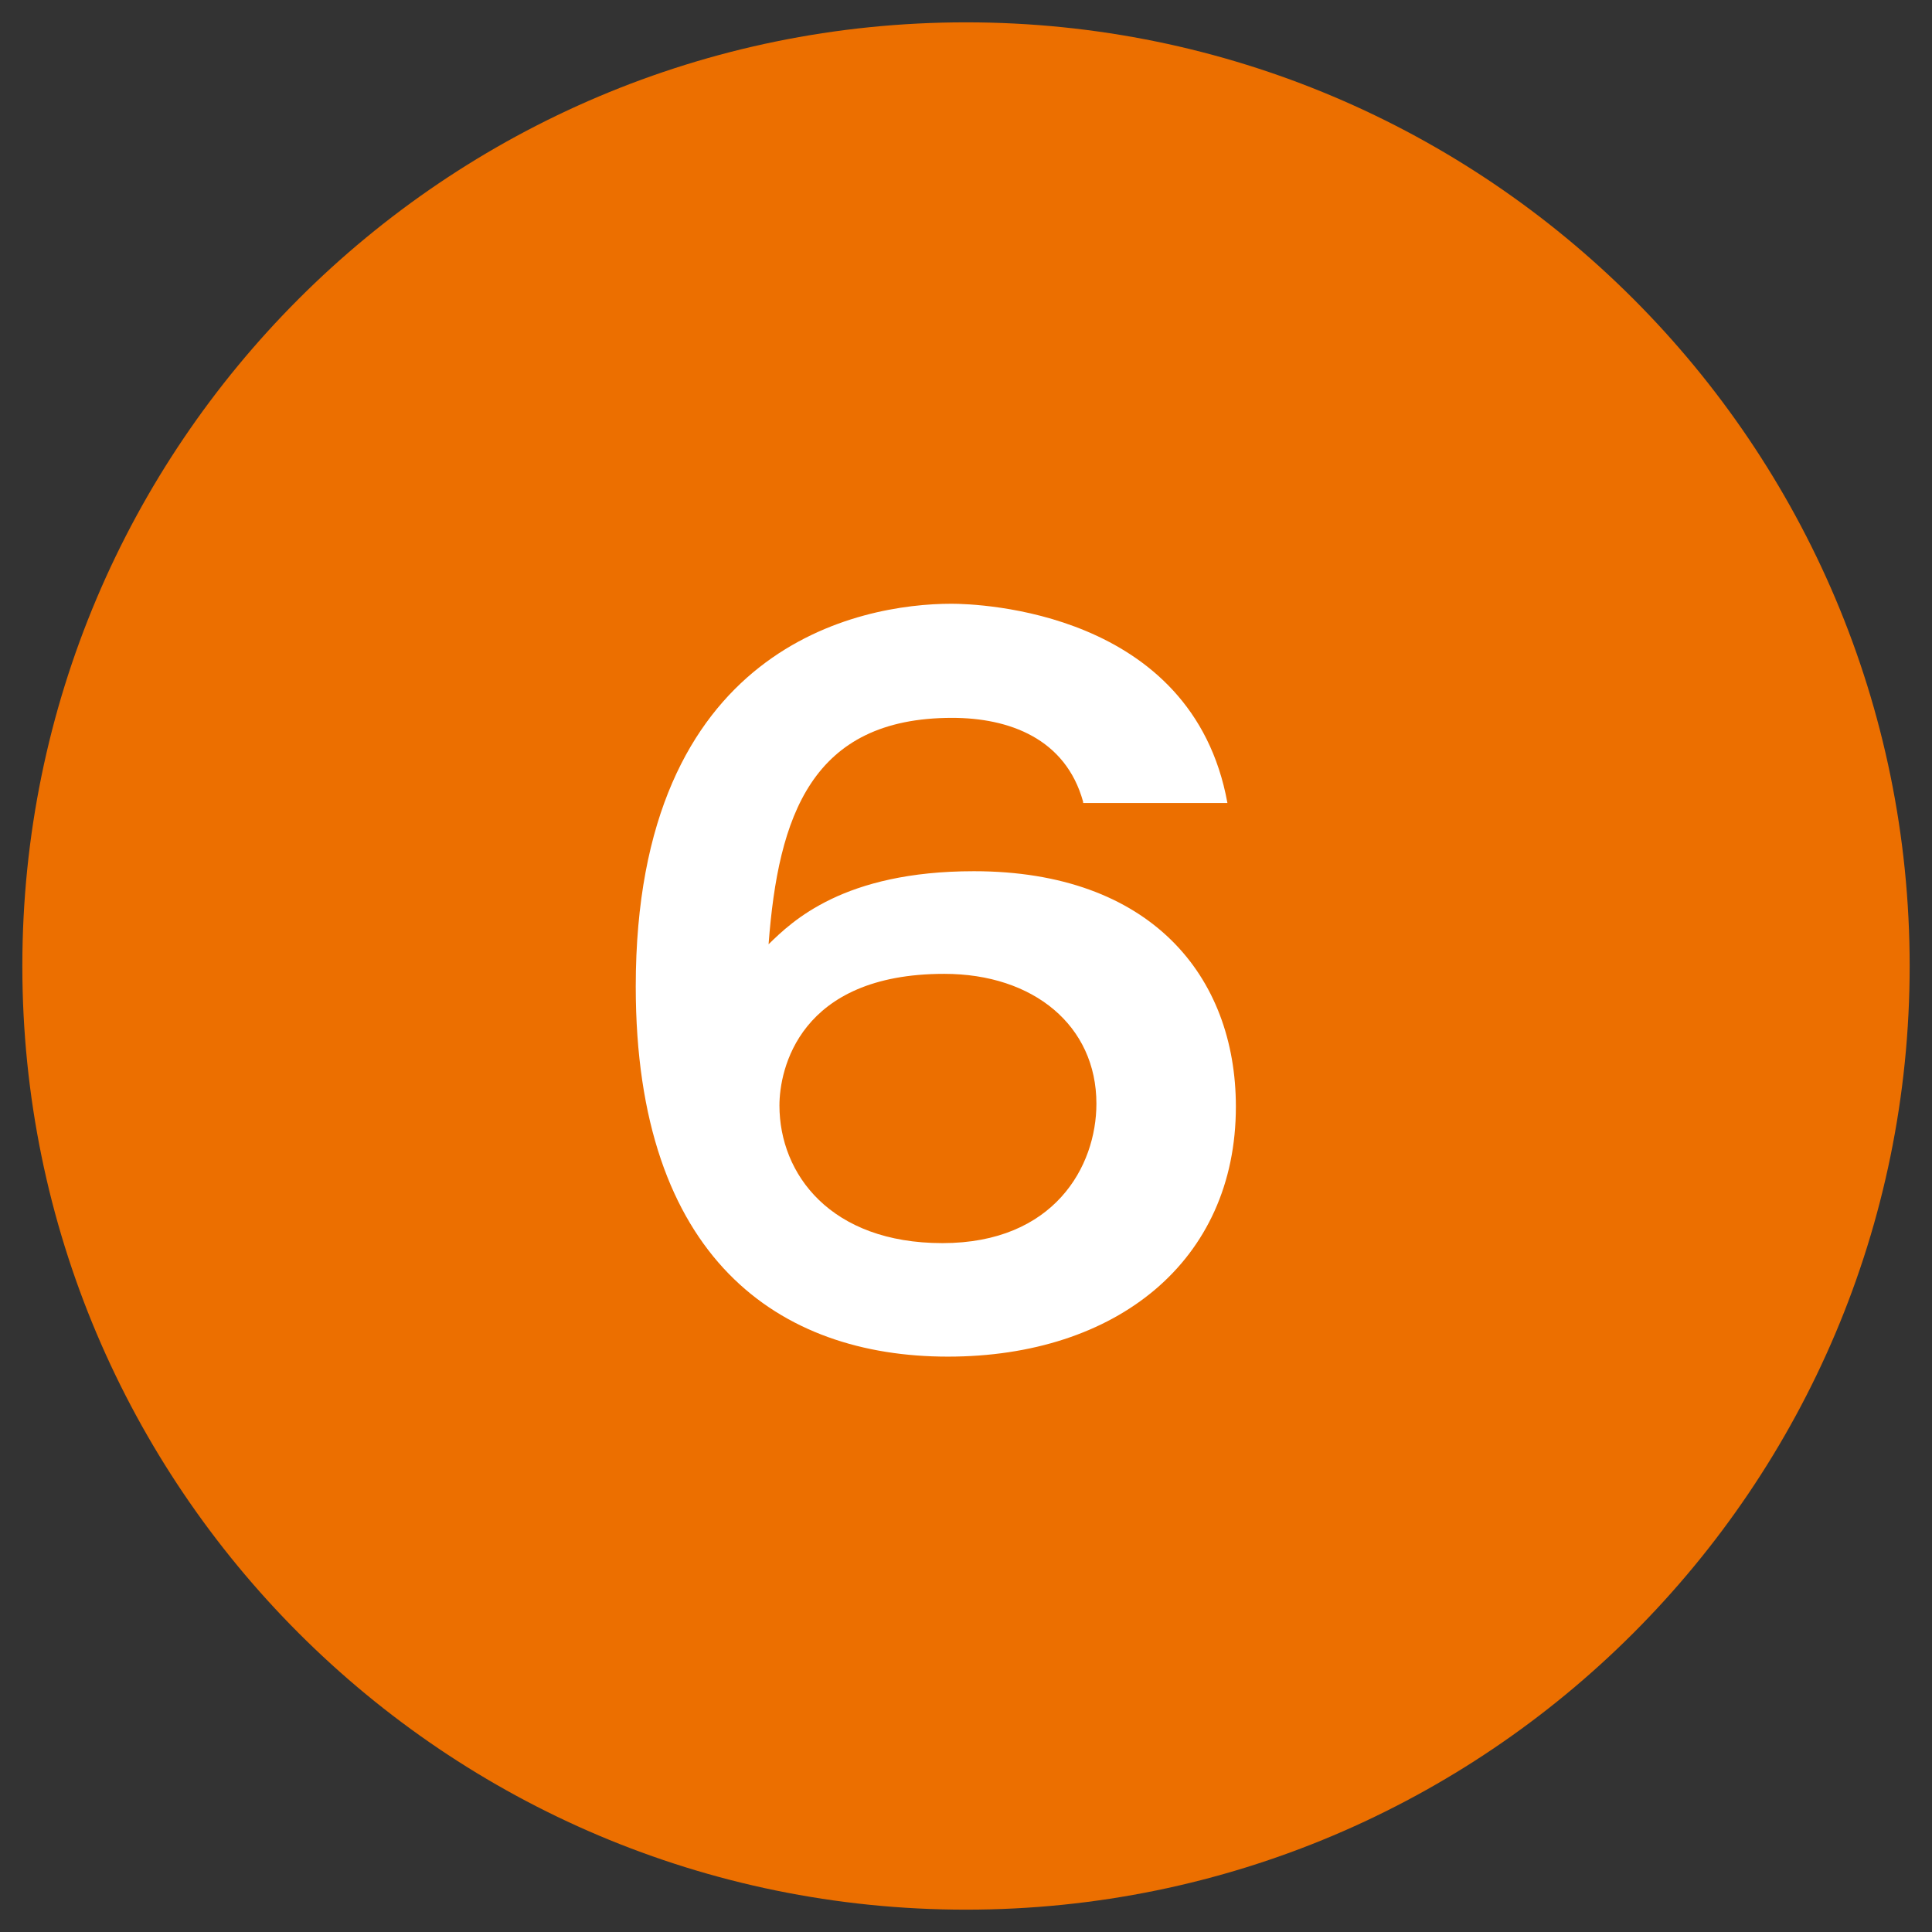 <?xml version="1.0" encoding="UTF-8"?>
<svg id="_レイヤー_1" data-name="レイヤー_1" xmlns="http://www.w3.org/2000/svg" width="32" height="32" version="1.1" viewBox="0 0 32 32">
  <rect x="0" y="0" width="32" height="32" fill="#333333" stroke="none"/>
  <!-- Generator: Adobe Illustrator 29.0.1, SVG Export Plug-In . SVG Version: 2.1.0 Build 192)  -->
  <defs>
    <style>
      .st0 {
        fill: #ec6f00;
      }

      .st1 {
        fill: #fff;
      }
    </style>
  </defs>
  <path class="st0" d="M31.63,16C31.63,7.37,24.63.37,16,.37S.37,7.37.37,16s7,15.63,15.63,15.63c8.63,0,15.63-7,15.63-15.63Z"/>
  <path class="st1" d="M17.94,13.28c-.29-1.05-1.23-1.39-2.17-1.39-2.33,0-2.88,1.63-3.04,3.75.39-.38,1.24-1.21,3.4-1.21,2.93,0,4.34,1.74,4.34,3.9,0,2.56-1.98,4.14-4.77,4.14s-5.17-1.62-5.17-6.13c0-5.65,3.72-6.34,5.23-6.34.44,0,3.99.11,4.57,3.3h-2.39v-.02ZM12.91,18.31c0,1.14.85,2.28,2.7,2.28s2.55-1.27,2.55-2.31c0-1.29-1.04-2.15-2.52-2.15-2.41,0-2.73,1.59-2.73,2.18Z"/>
</svg>